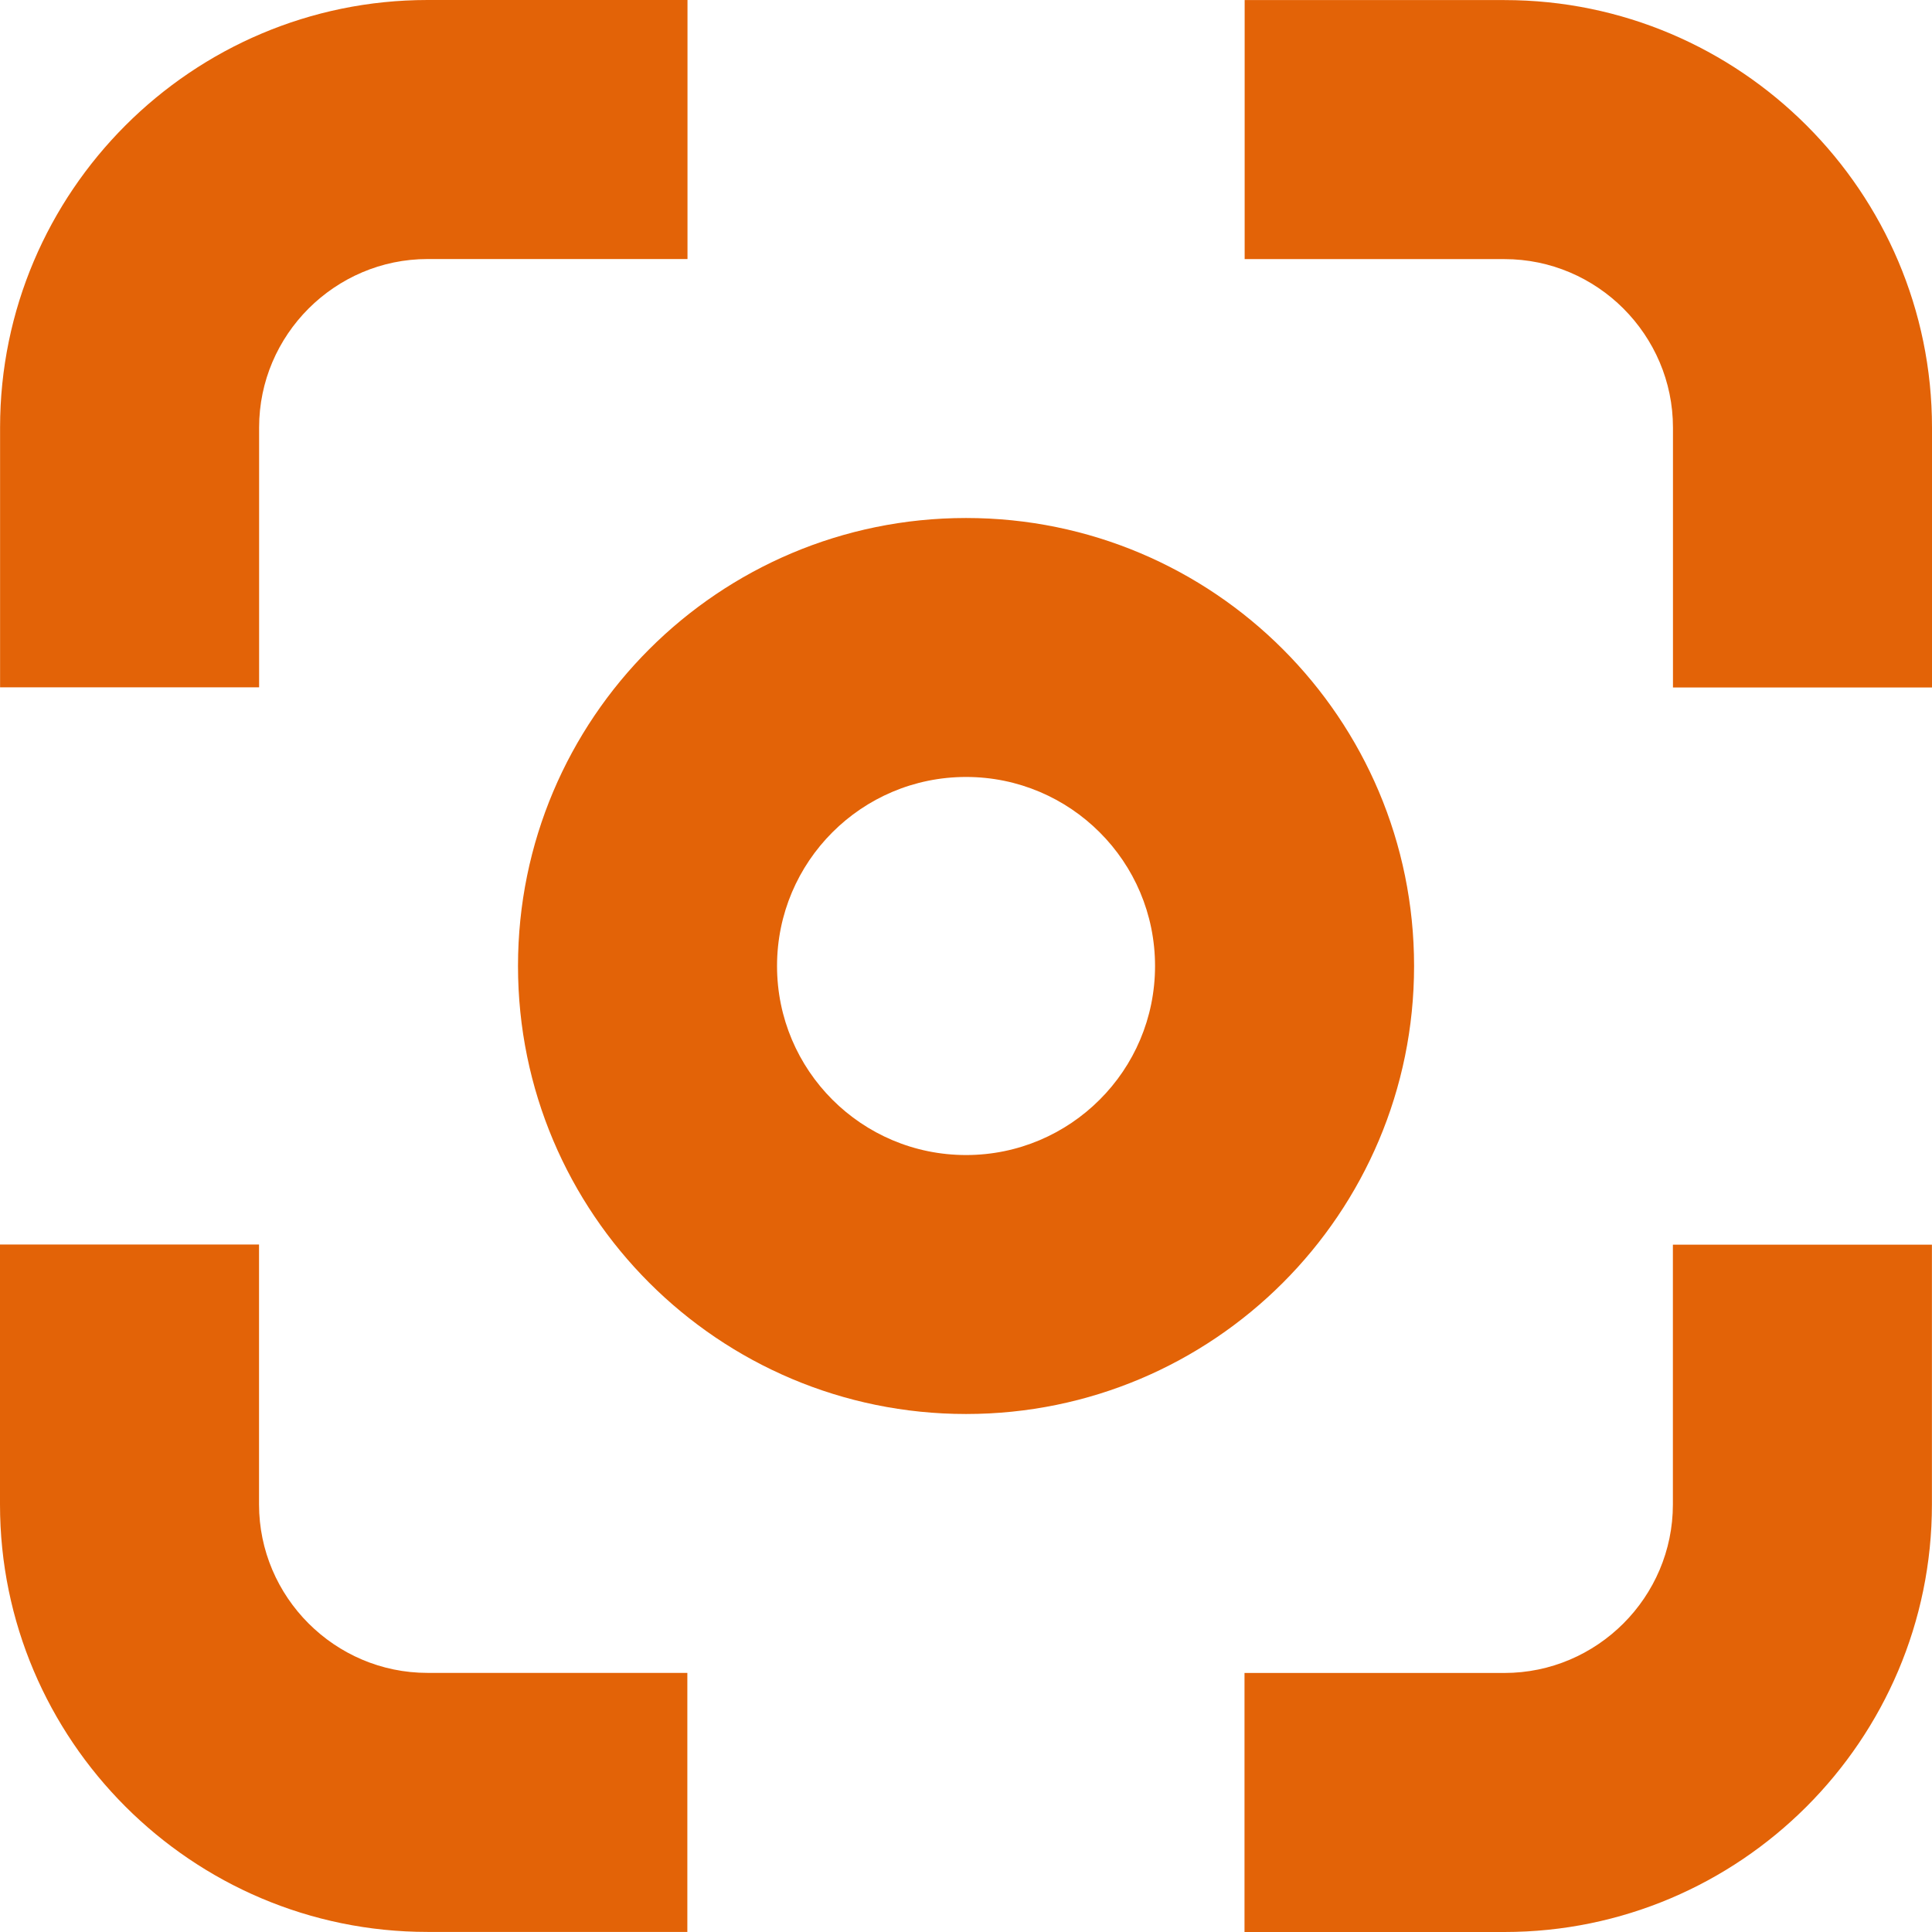 <svg xmlns="http://www.w3.org/2000/svg" width="26" height="26" viewBox="0 0 26 26" fill="none"><path d="M9.25 25.999H5.753C4.167 25.999 2.729 25.353 1.687 24.311C0.646 23.27 0 21.831 0 20.246V16.748H3.486V20.246C3.486 20.869 3.741 21.436 4.152 21.847C4.563 22.258 5.129 22.513 5.753 22.513H9.25V25.999ZM13.001 6.971C16.331 6.971 19.03 9.67 19.03 13C19.03 16.33 16.331 19.029 13.001 19.029C9.671 19.029 6.971 16.33 6.971 13C6.971 9.67 9.671 6.971 13.001 6.971ZM14.799 11.201C14.339 10.741 13.703 10.456 13.001 10.456C12.298 10.456 11.662 10.741 11.202 11.201C10.742 11.661 10.457 12.297 10.457 13C10.457 13.703 10.742 14.339 11.202 14.799C11.662 15.259 12.298 15.544 13.001 15.544C13.703 15.544 14.339 15.259 14.799 14.799C15.26 14.339 15.544 13.703 15.544 13C15.544 12.297 15.26 11.661 14.799 11.201ZM16.75 0.001H20.247C21.833 0.001 23.271 0.647 24.313 1.689C25.354 2.73 26 4.169 26 5.754V9.252H22.514V5.754C22.514 5.131 22.259 4.565 21.848 4.153C21.437 3.742 20.87 3.487 20.247 3.487H16.75V0.001ZM0.001 9.25V5.753C0.001 4.167 0.647 2.729 1.689 1.687C2.73 0.646 4.169 0 5.754 0H9.252V3.486H5.754C5.131 3.486 4.565 3.741 4.153 4.152C3.742 4.563 3.487 5.129 3.487 5.753V9.25H0.001ZM25.999 16.75V20.247C25.999 21.833 25.353 23.271 24.311 24.313C23.27 25.354 21.831 26 20.246 26H16.748V22.514H20.246C20.869 22.514 21.436 22.259 21.847 21.848C22.258 21.437 22.513 20.87 22.513 20.247V16.75H25.999Z" fill="#E36307"></path></svg>